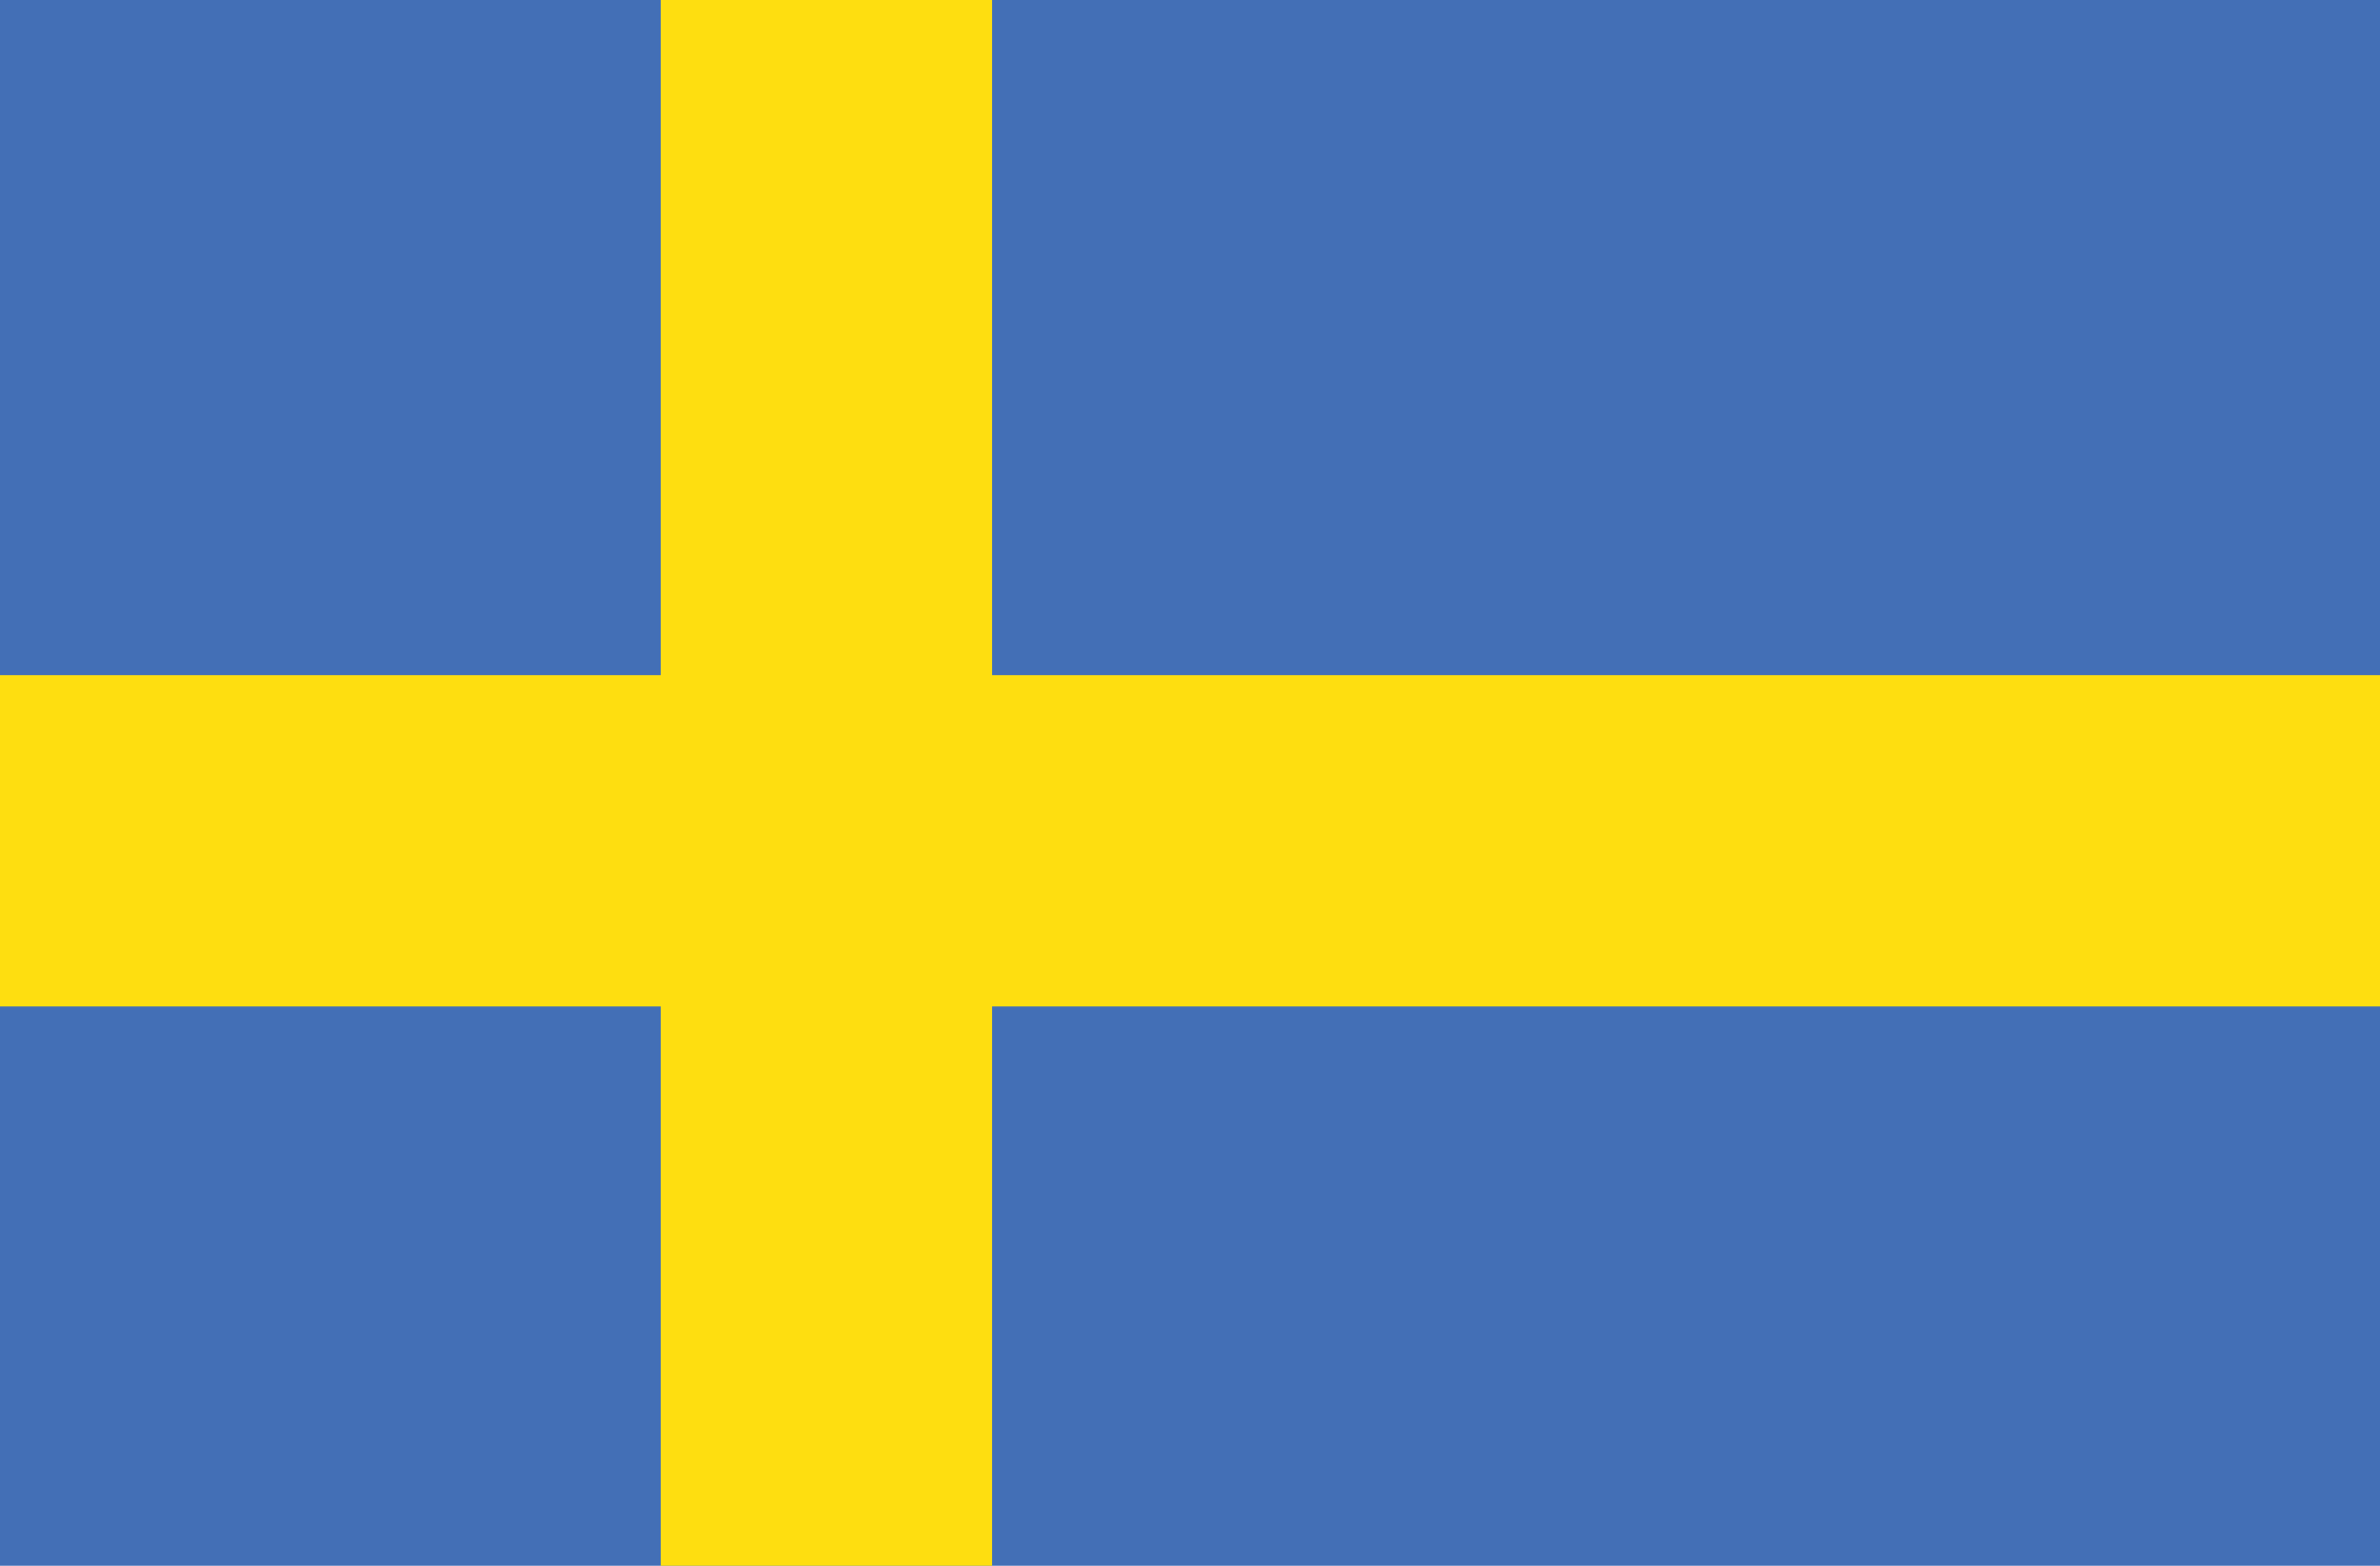 <svg id="Layer_1" data-name="Layer 1" xmlns="http://www.w3.org/2000/svg" width="38" height="25" viewBox="0 0 38 25">
  <title>flag_sweden</title>
  <g>
    <polygon points="0 0 0 12.59 0 18.79 0 25 38 25 38 18.79 38 12.59 38 0 0 0" style="fill: #436fb6"/>
    <rect y="10.78" width="38" height="5.29" style="fill: #fede10"/>
    <rect x="1.34" y="9.72" width="25" height="5.29" transform="translate(25.56 -1.34) rotate(90)" style="fill: #fede10"/>
  </g>
</svg>
